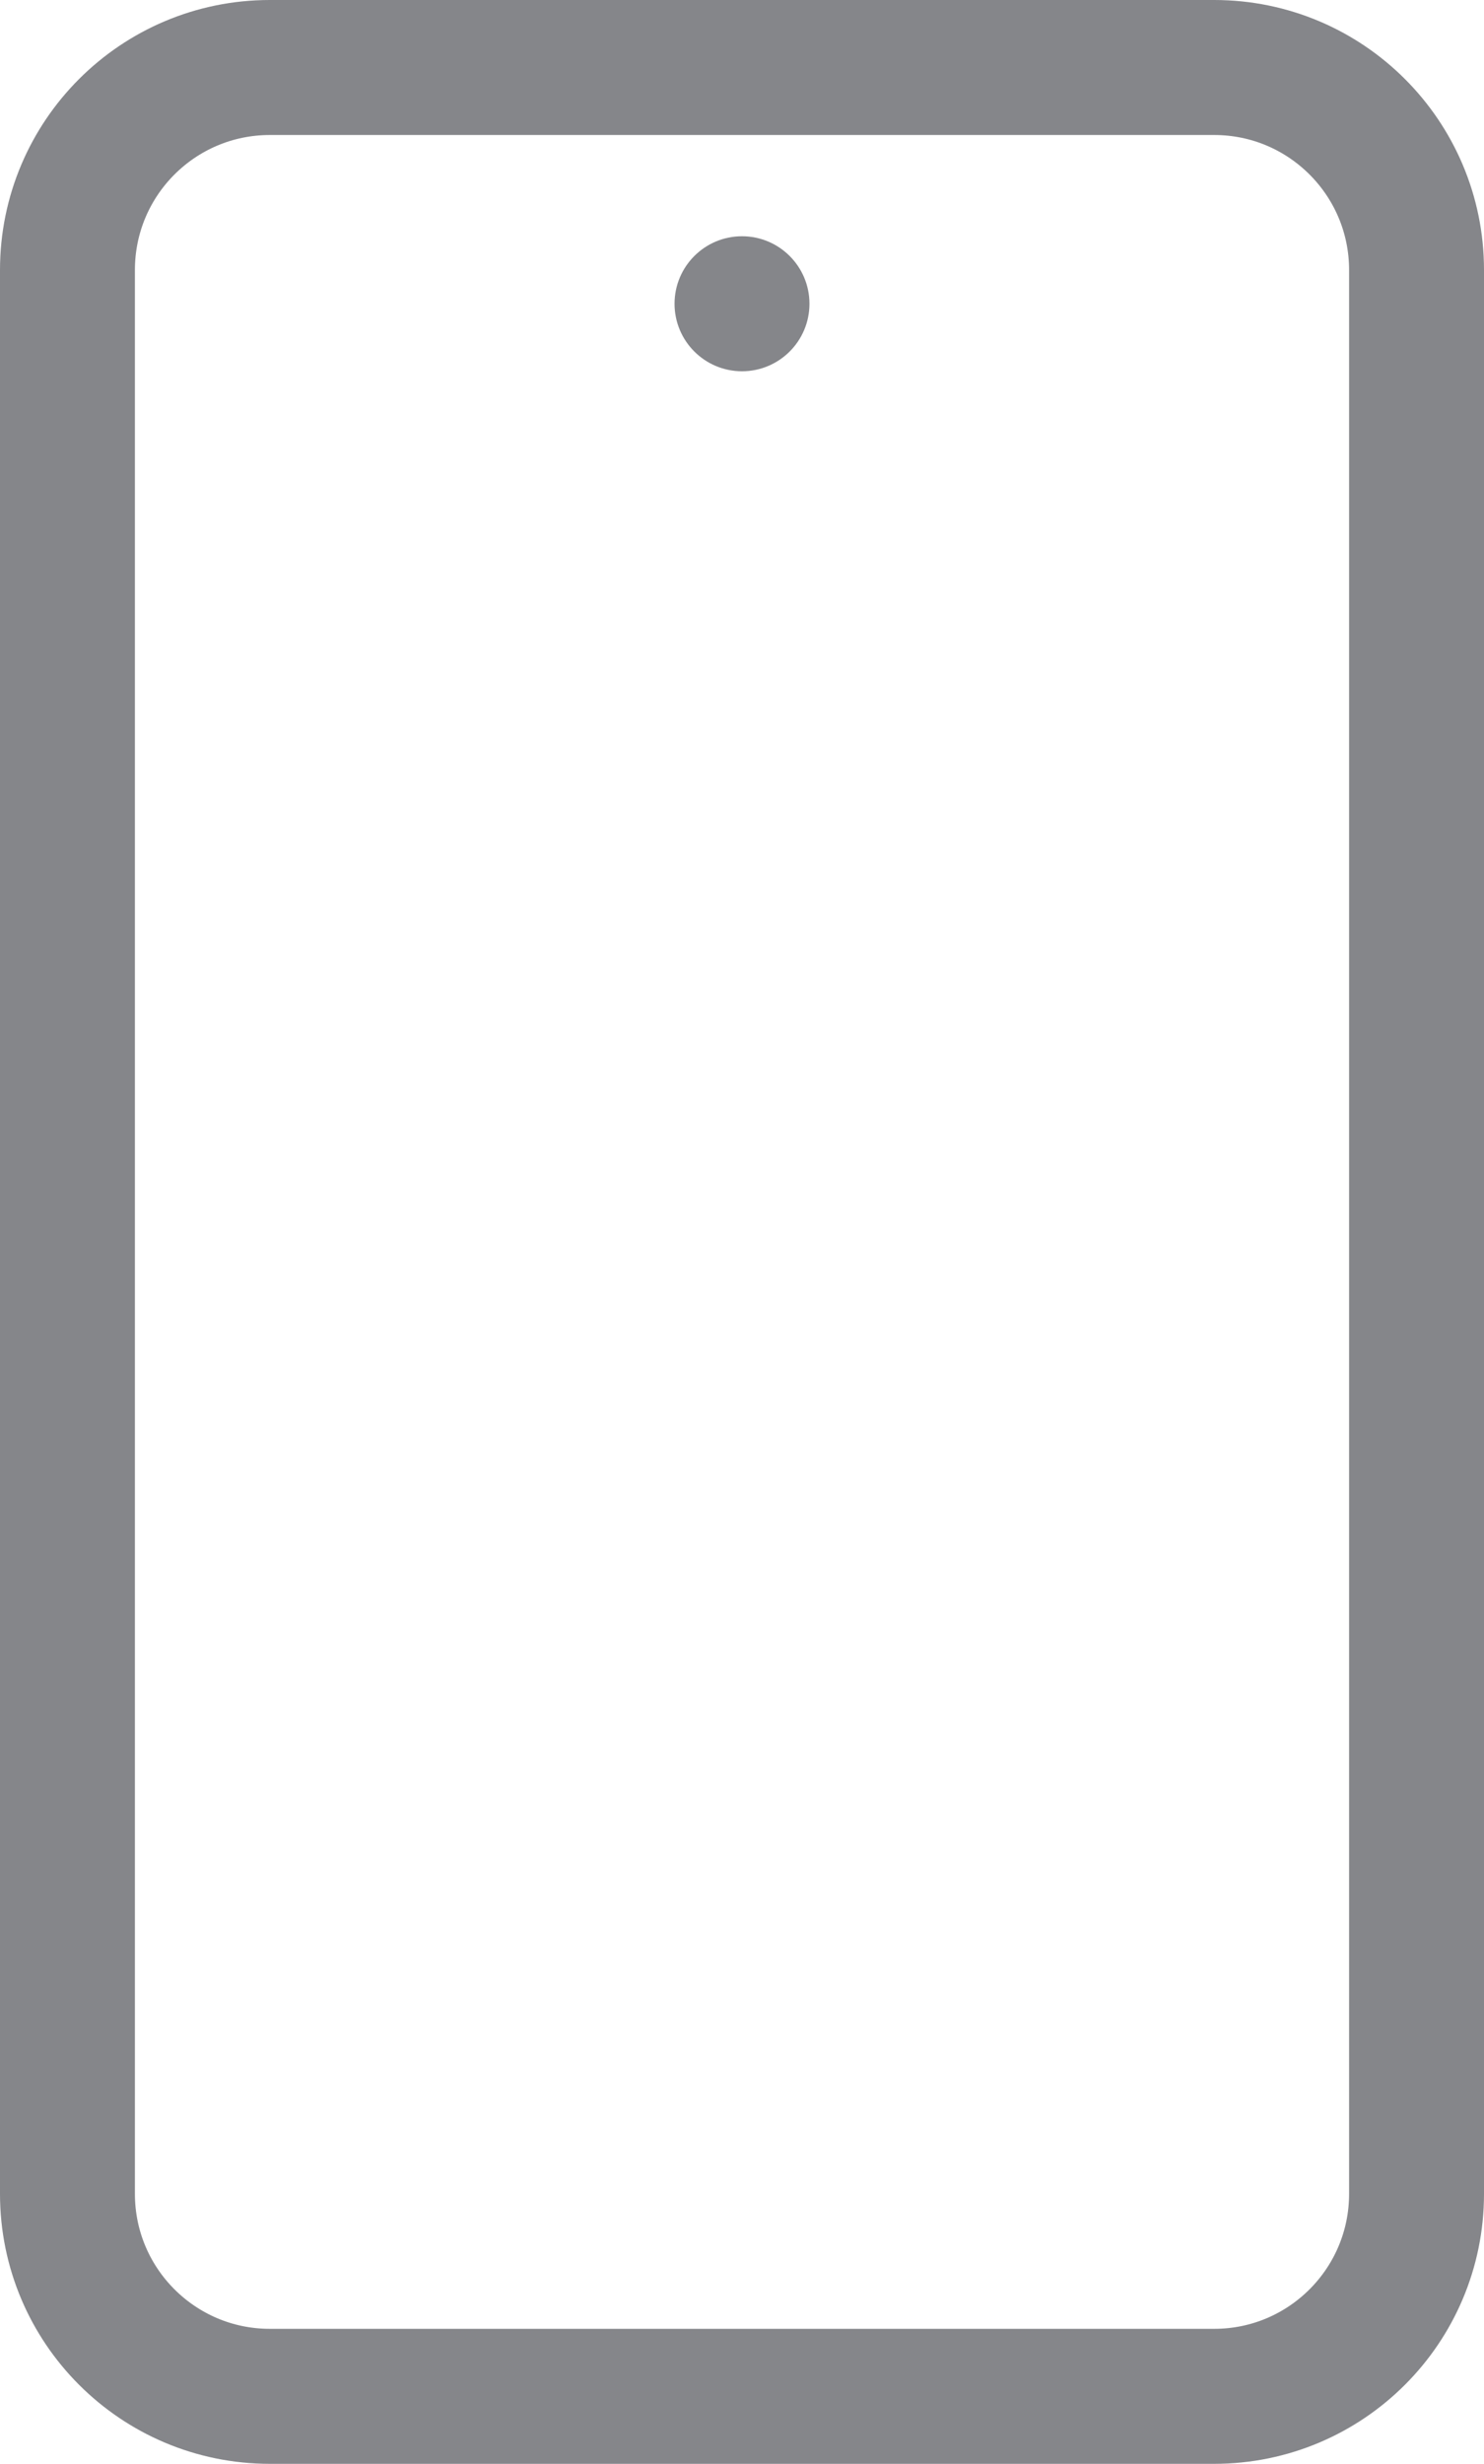<svg width="44" height="73" viewBox="0 0 44 73" fill="none" xmlns="http://www.w3.org/2000/svg">
<path d="M2 8C2 4.686 4.686 2 8 2H36C39.314 2 42 4.686 42 8V65C42 68.314 39.314 71 36 71H8C4.686 71 2 68.314 2 65V8Z" stroke="#85868A" stroke-width="4"/>
<circle cx="22" cy="9" r="2" fill="#85868A"/>
</svg>
